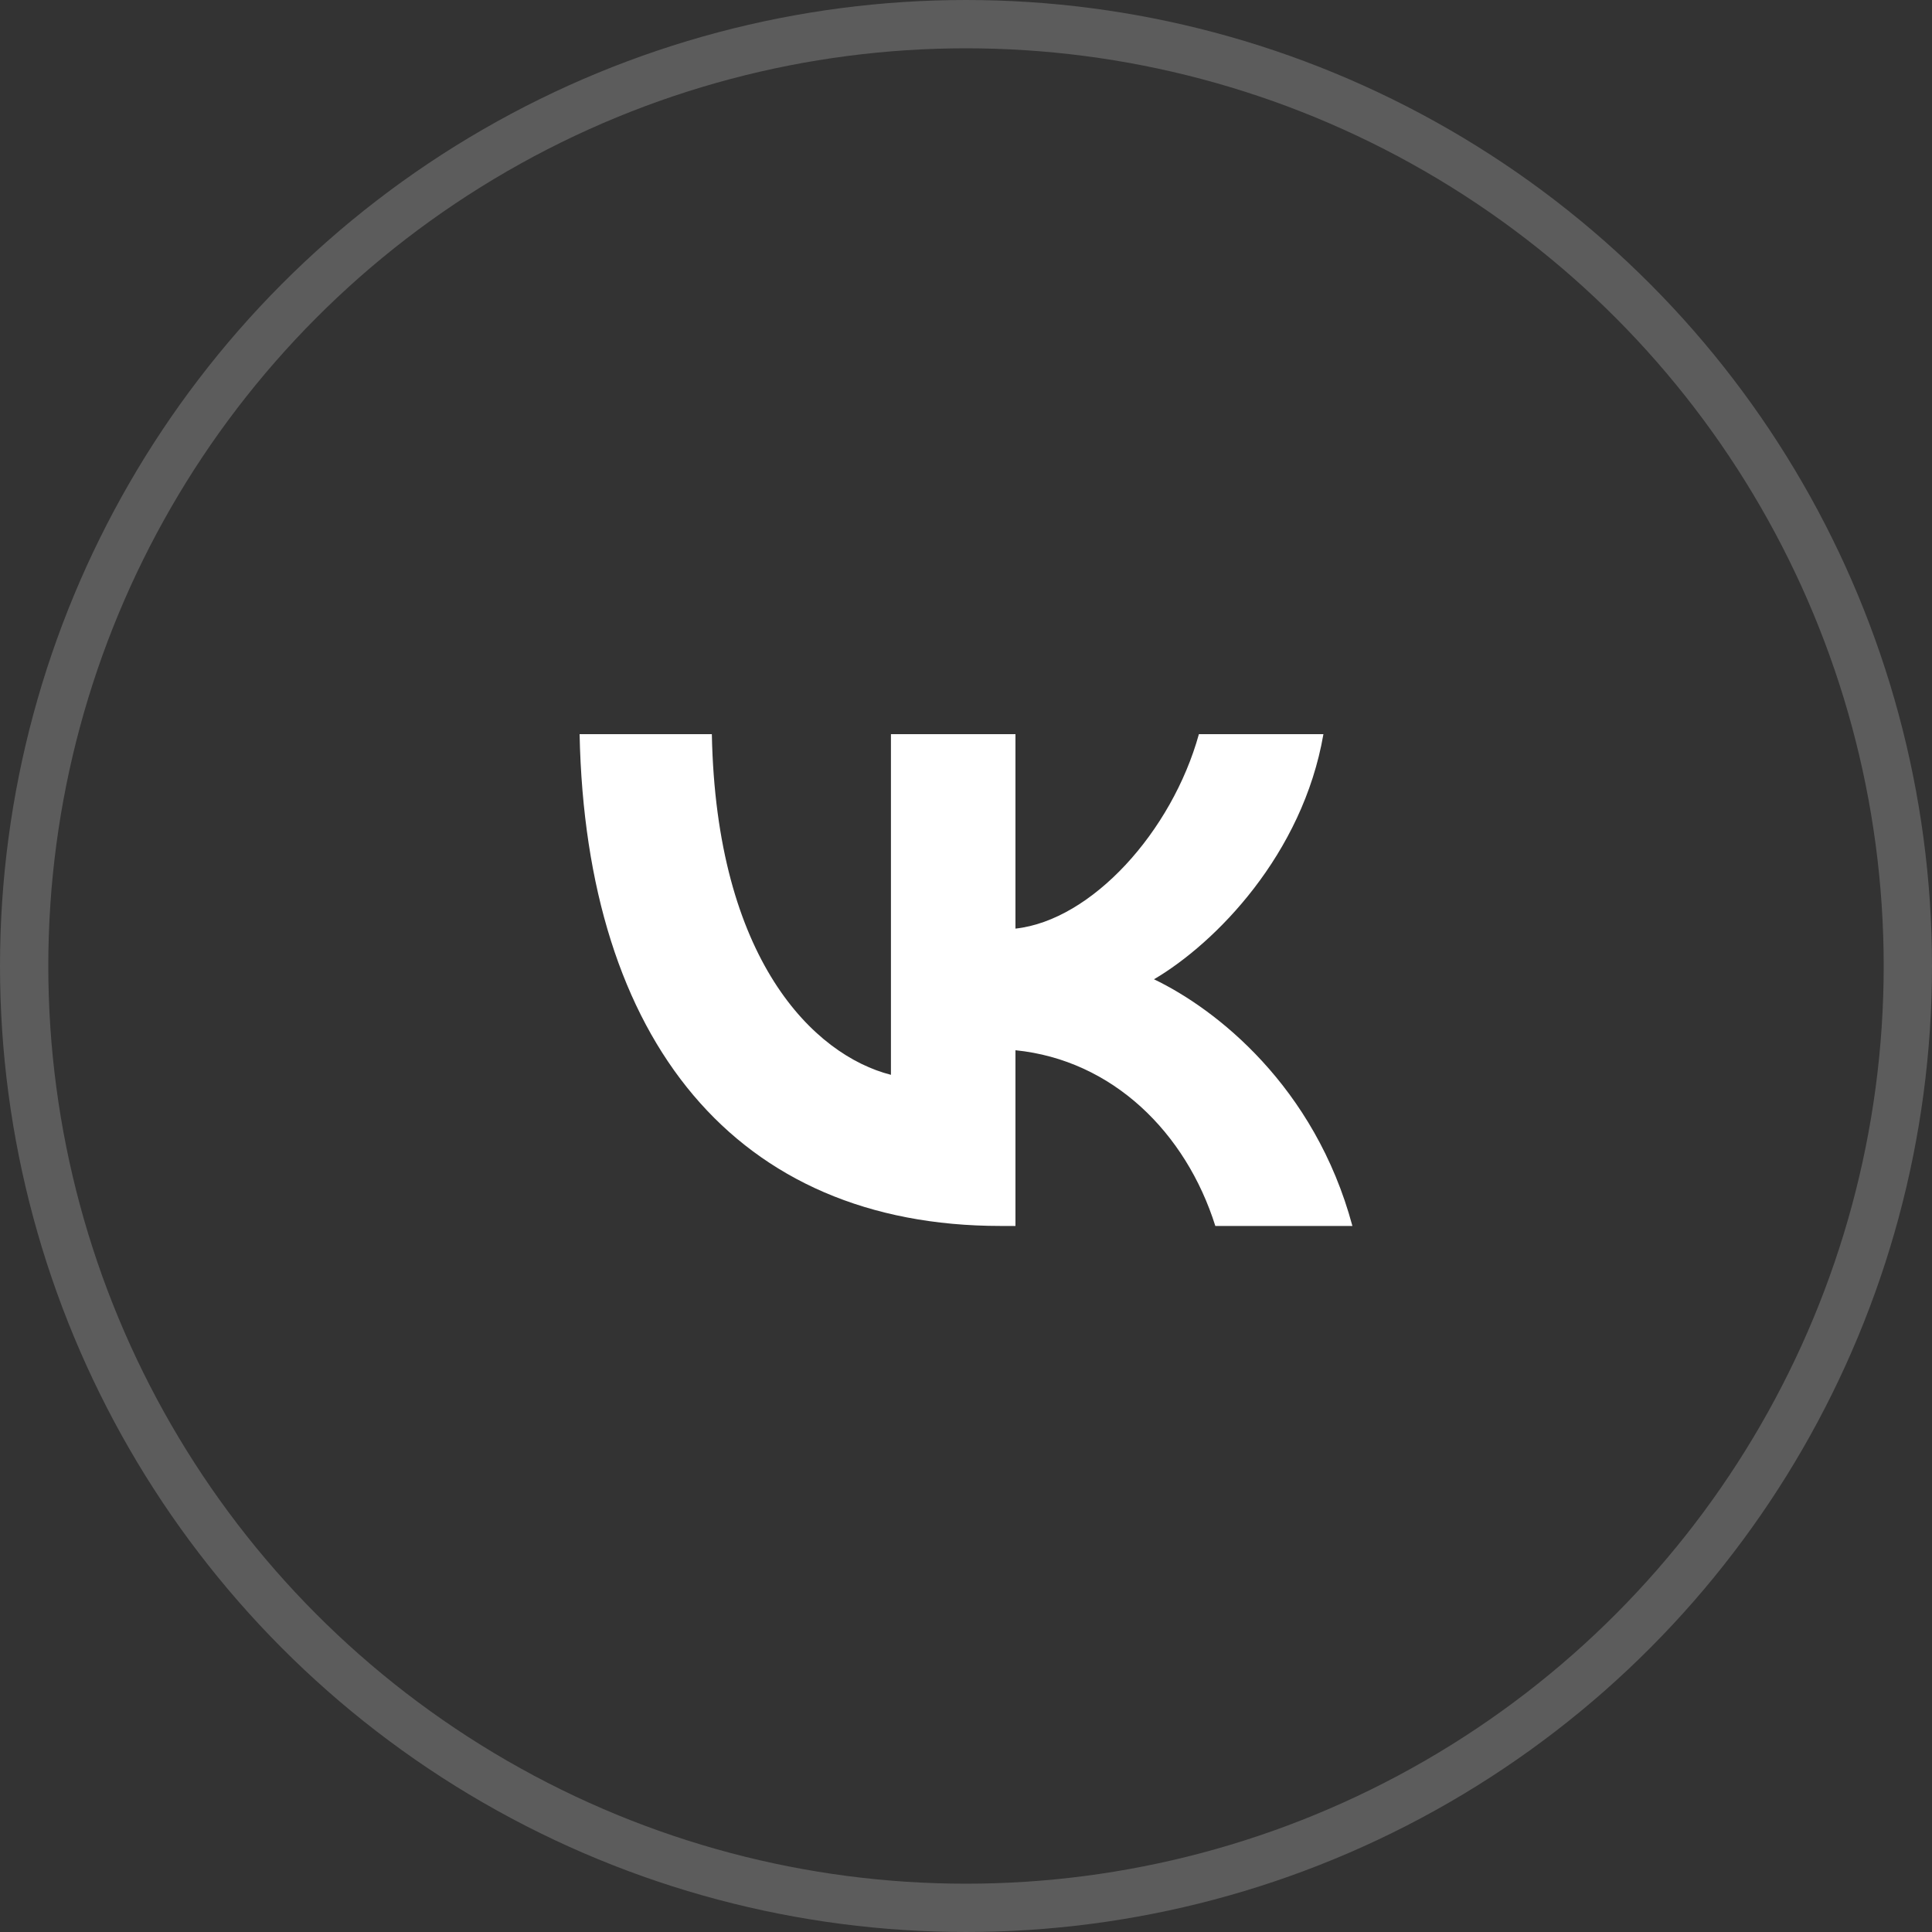 <?xml version="1.0" encoding="UTF-8"?> <svg xmlns="http://www.w3.org/2000/svg" width="40" height="40" viewBox="0 0 40 40" fill="none"><rect x="0" y="0" width="40" height="40" fill="#333333" stroke="none"/><circle data-figma-bg-blur-radius="20" cx="20" cy="20" r="19.5" stroke="white" stroke-opacity="0.2"></circle><path fill-rule="evenodd" clip-rule="evenodd" d="M12 15.2C12.13 21.56 15.248 25.382 20.715 25.382H21.024V21.744C23.033 21.947 24.552 23.445 25.162 25.382H28C27.221 22.487 25.172 20.887 23.892 20.275C25.172 19.522 26.971 17.687 27.4 15.2H24.822C24.262 17.218 22.603 19.052 21.024 19.226V15.2H18.446V22.253C16.847 21.845 14.828 19.868 14.738 15.2H12Z" fill="white"></path></svg> 